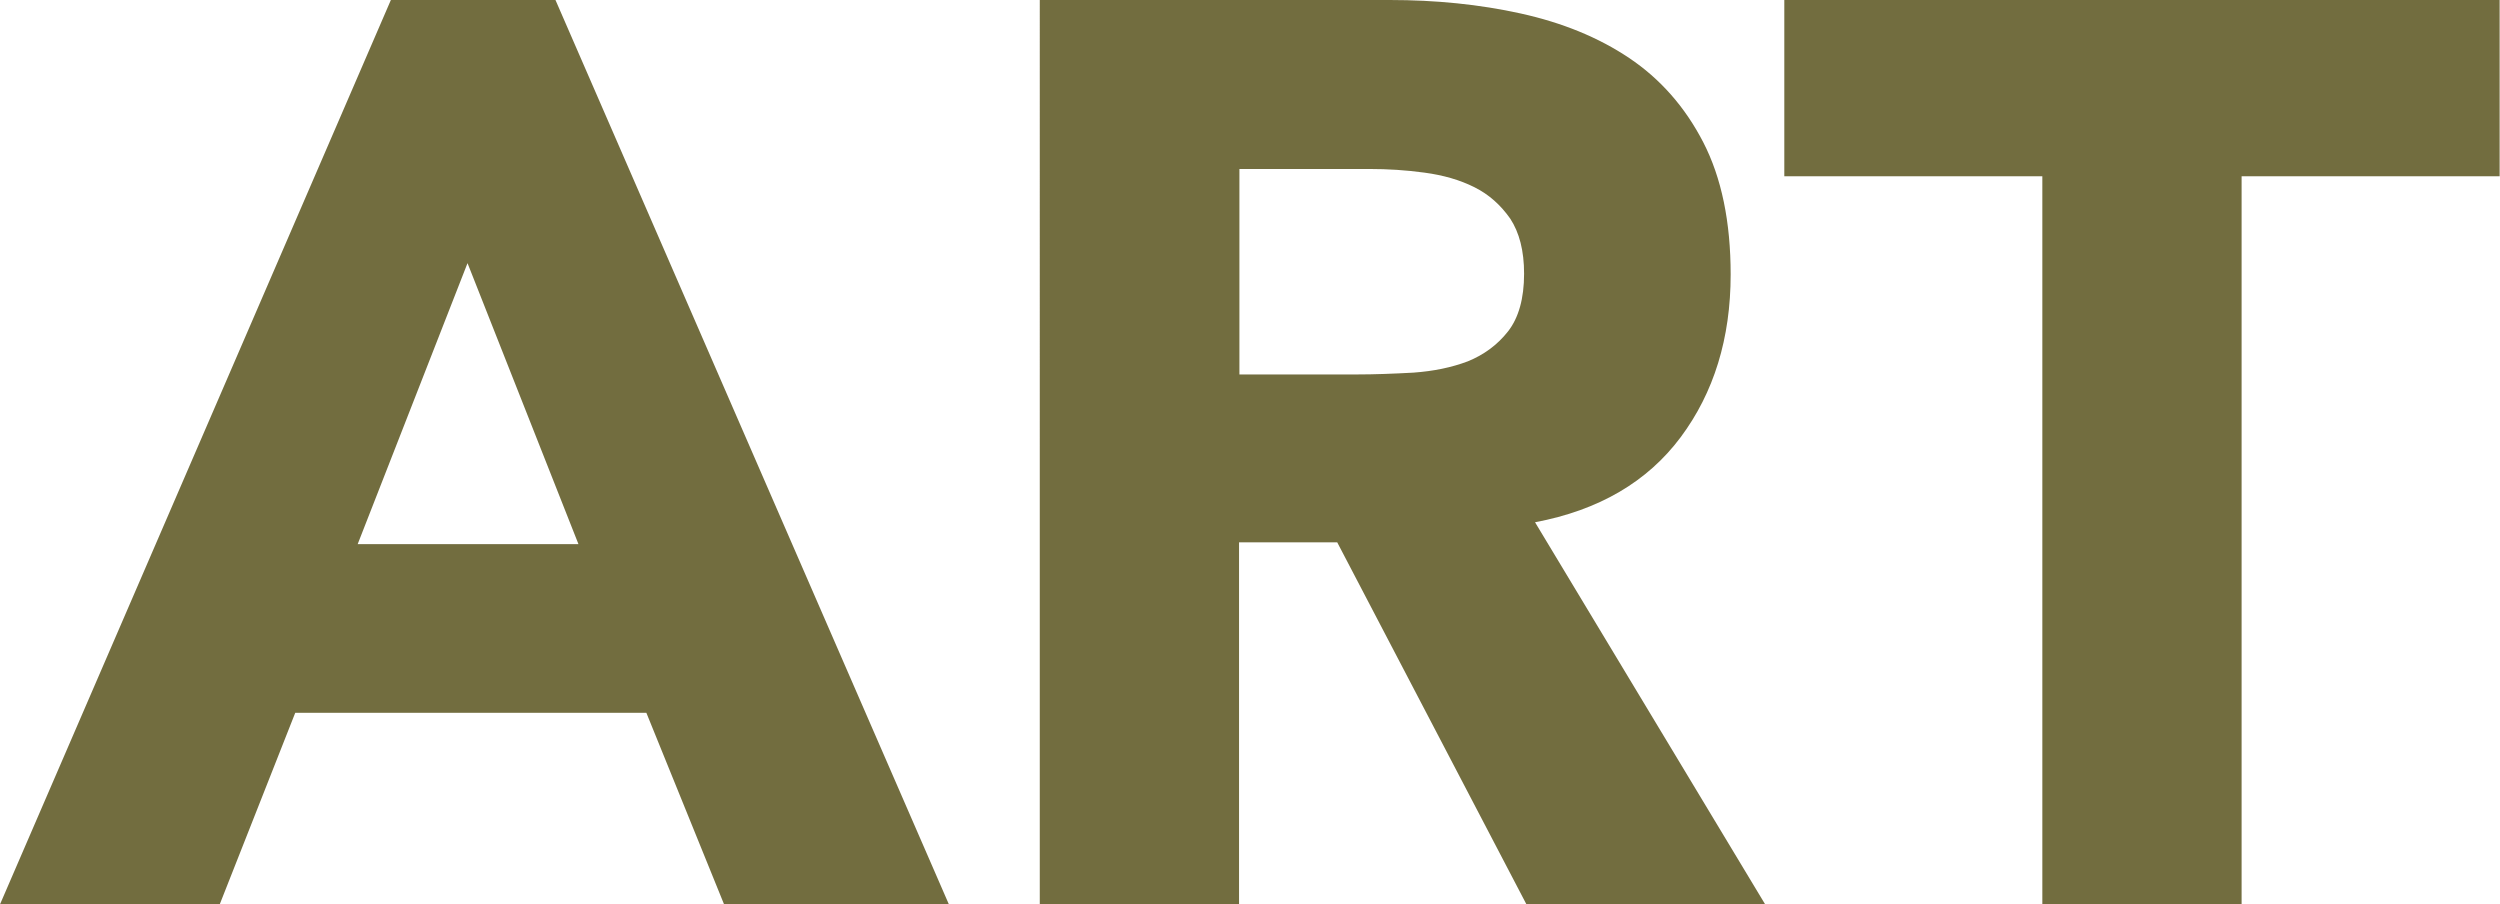 <?xml version="1.0" encoding="UTF-8"?><svg id="_レイヤー_2" xmlns="http://www.w3.org/2000/svg" viewBox="0 0 68.5 24.78"><g id="_要素"><path d="M10.71,0h4.51l10.78,24.78h-6.16l-2.13-5.25h-9.62l-2.07,5.25H0L10.71,0ZM12.81,7.21l-3.01,7.7h6.05l-3.04-7.7Z" style="fill:#726d3f;"/><path d="M28.49,0h9.59c1.26,0,2.46.12,3.59.37s2.12.65,2.97,1.22c.85.57,1.53,1.34,2.03,2.31.5.97.75,2.18.75,3.62,0,1.75-.46,3.24-1.37,4.46s-2.24,2-3.99,2.33l6.3,10.46h-6.54l-5.18-9.91h-2.69v9.91h-5.46V0ZM33.95,10.26h3.22c.49,0,1.01-.02,1.56-.05.55-.04,1.04-.14,1.49-.31.44-.18.81-.45,1.1-.82.29-.37.44-.9.44-1.58,0-.63-.13-1.13-.38-1.51-.26-.37-.58-.66-.98-.86-.4-.2-.85-.33-1.37-.4-.51-.07-1.01-.1-1.5-.1h-3.57v5.64Z" style="fill:#726d3f;"/><path d="M55.96,4.83h-7.07V0h19.6v4.83h-7.07v19.95h-5.46V4.83Z" style="fill:#726d3f;"/></g></svg>
